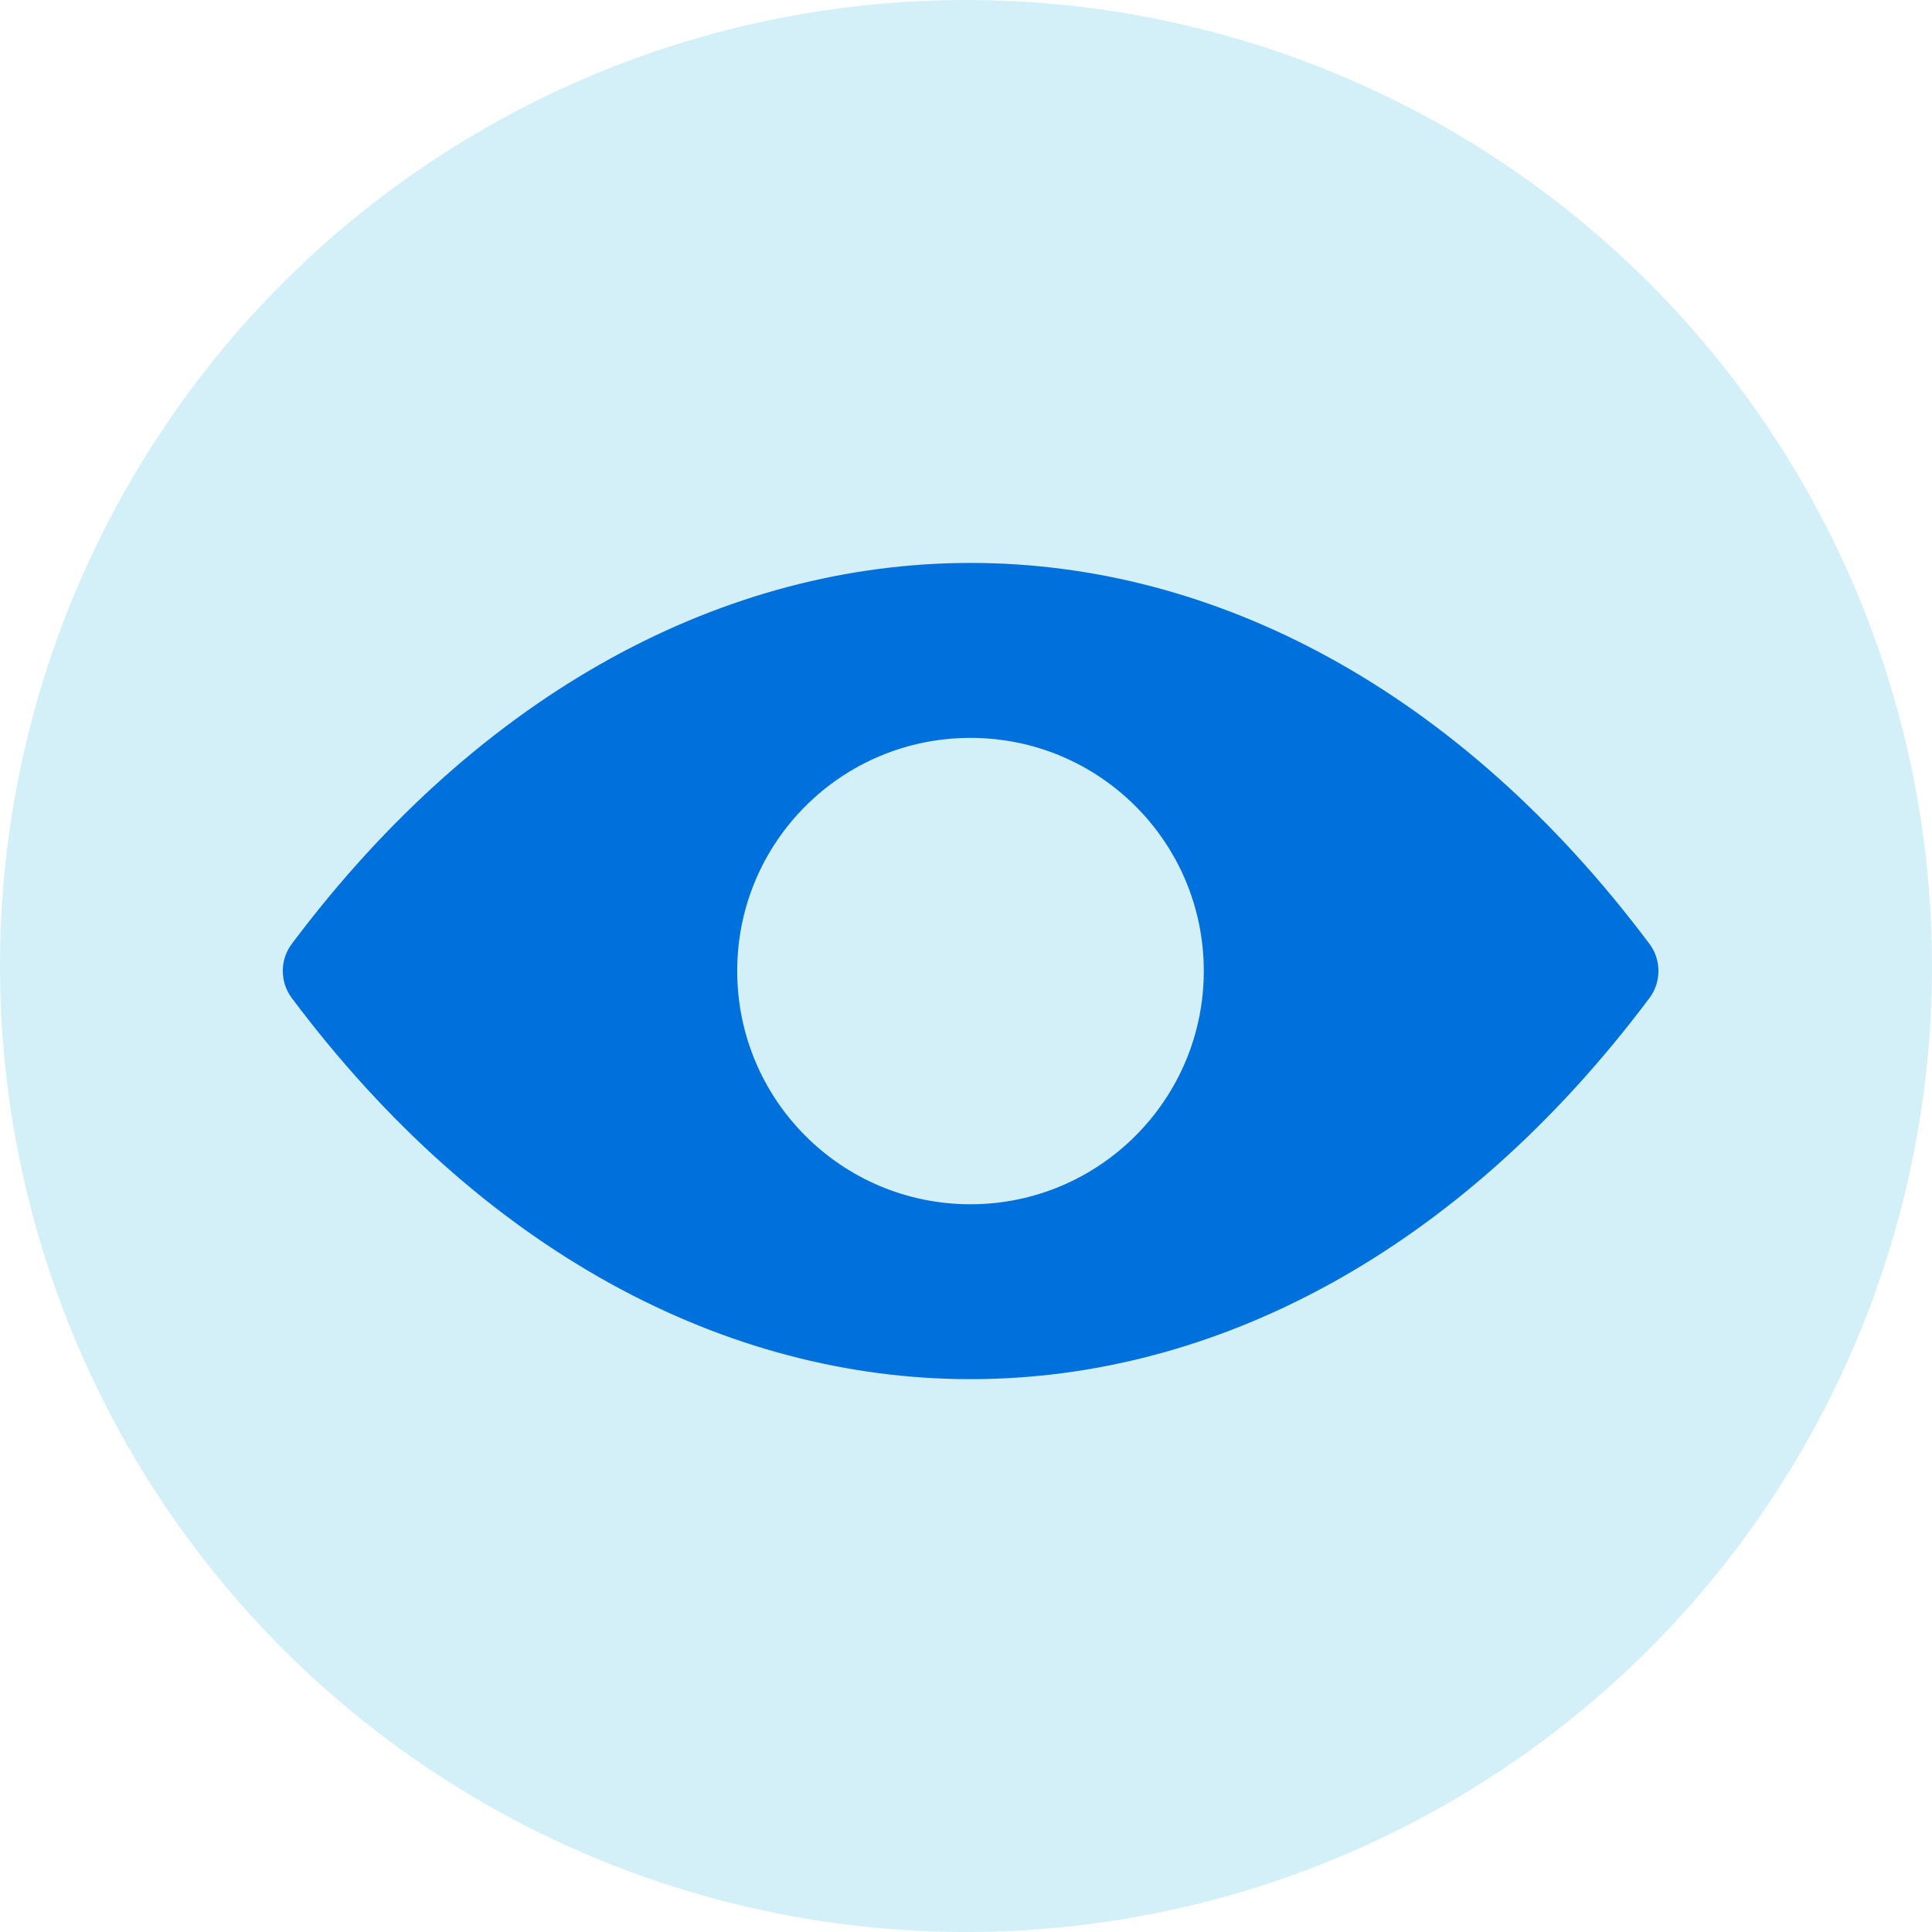 <?xml version="1.0" encoding="UTF-8"?> <svg xmlns="http://www.w3.org/2000/svg" width="100" height="100" viewBox="0 0 100 100" fill="none"><circle cx="50" cy="50" r="50" fill="#D3EFF8"></circle><path d="M15.093 51.645C34.798 77.965 65.668 77.965 85.385 51.645C85.992 50.828 85.992 49.685 85.385 48.868C65.68 22.56 34.81 22.56 15.093 48.868C14.486 49.685 14.486 50.828 15.093 51.645ZM50.233 62.332C43.56 62.332 38.158 56.93 38.158 50.257C38.158 43.583 43.56 38.193 50.233 38.193C56.907 38.193 62.308 43.595 62.308 50.257C62.308 56.918 56.895 62.332 50.233 62.332Z" fill="#0071DC"></path></svg> 